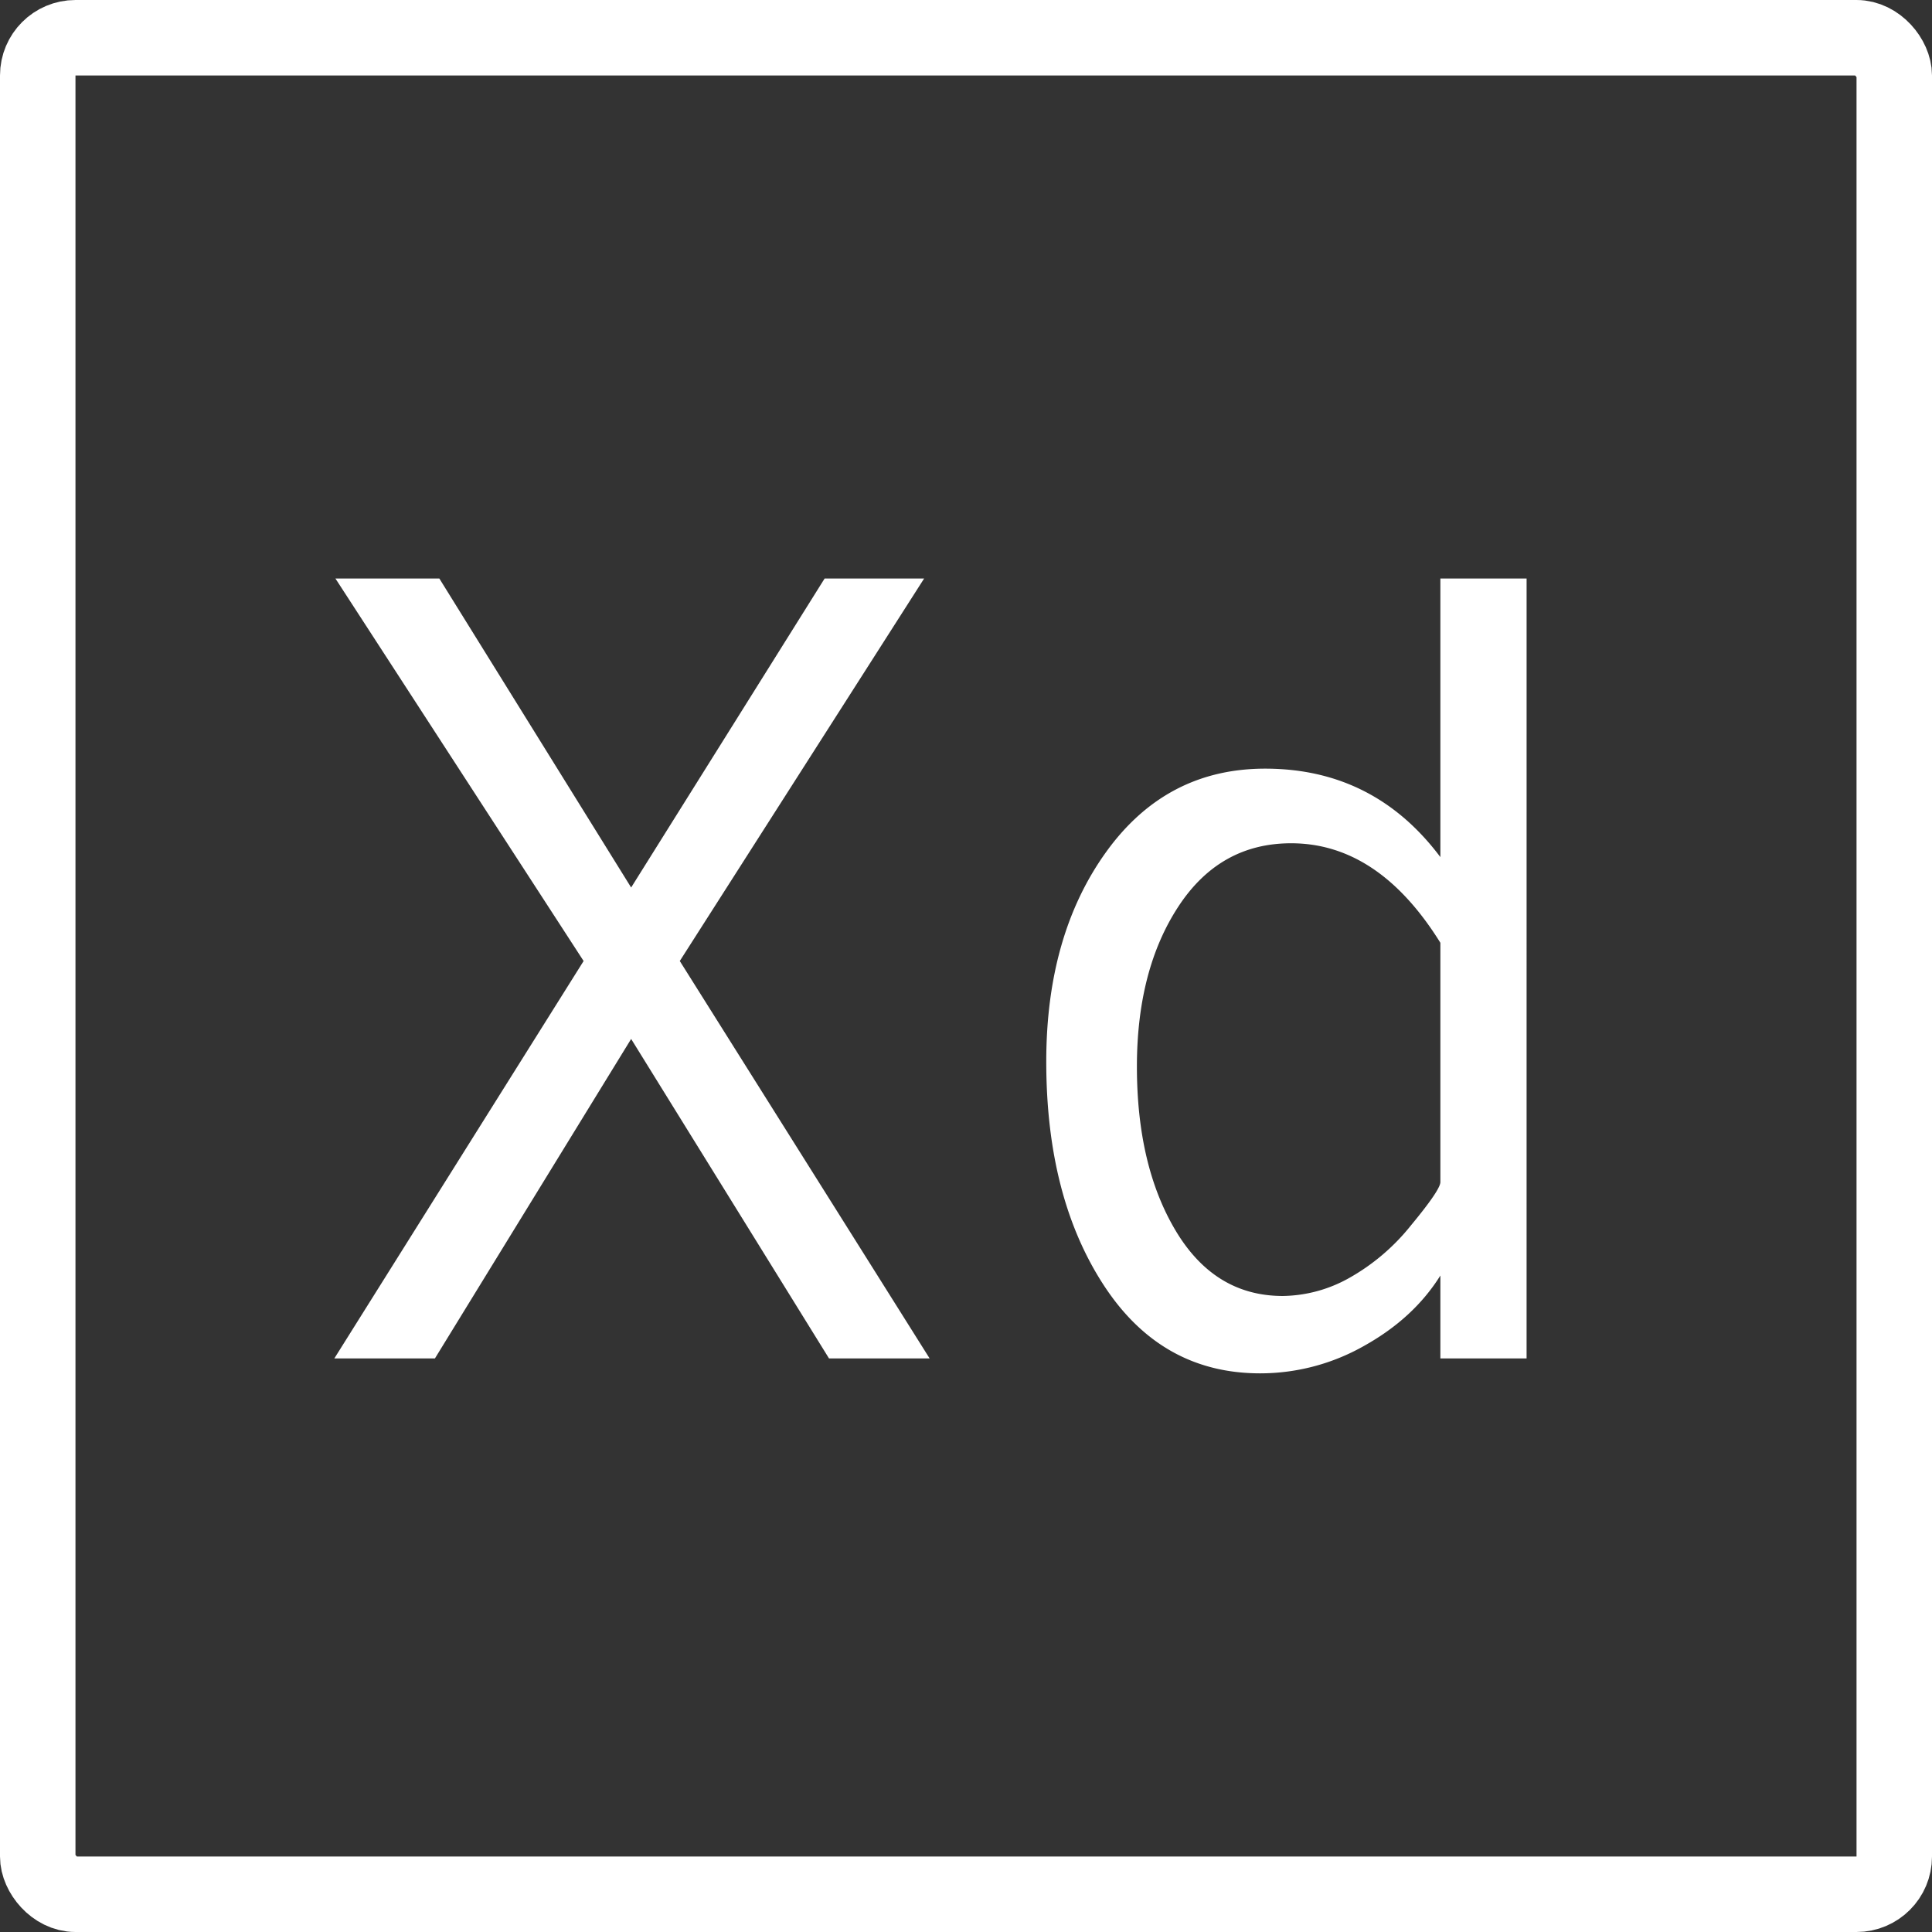 <svg xmlns="http://www.w3.org/2000/svg" xmlns:xlink="http://www.w3.org/1999/xlink" width="512" height="512" viewBox="0 0 512 512">
  <rect x="0" y="0" width="512" height="512" fill="#333333" stroke="none"/>
  <defs>
    <clipPath id="clip-icon04">
      <rect width="512" height="512"/>
    </clipPath>
  </defs>
  <g id="icon04" clip-path="url(#clip-icon04)">
    <g id="長方形_1" data-name="長方形 1" fill="none" stroke="#fff" stroke-width="20">
      <rect width="512" height="512" rx="20" stroke="none"/>
      <rect x="10" y="10" width="492" height="492" rx="10" fill="none"/>
    </g>
    <path id="パス_13" data-name="パス 13" d="M170.361,0H143.7L91.26-84.668,39.258,0H12.6L78.662-105.322,12.891-206.689H40.43L91.26-124.8l51.27-81.885H168.9L104.15-105.322Zm158.2,0H305.713V-21.973q-7.031,11.279-20.142,18.6a55.8,55.8,0,0,1-27.612,7.324q-26.221,0-41.455-23.364T201.27-78.662q0-33.545,15.894-55.591T259.277-156.3q28.857,0,46.436,23.438v-73.828h22.852ZM305.713-46.729v-63.428q-16.406-26.367-39.551-26.367-18.9,0-29.883,16.772T225.293-77.344q0,26.367,10.327,43.579t28.345,17.212A36.807,36.807,0,0,0,281.4-21.24,56.062,56.062,0,0,0,297.949-35.3Q305.713-44.678,305.713-46.729Z" transform="translate(76 360)" fill="#fff"/>
  </g>
</svg>

